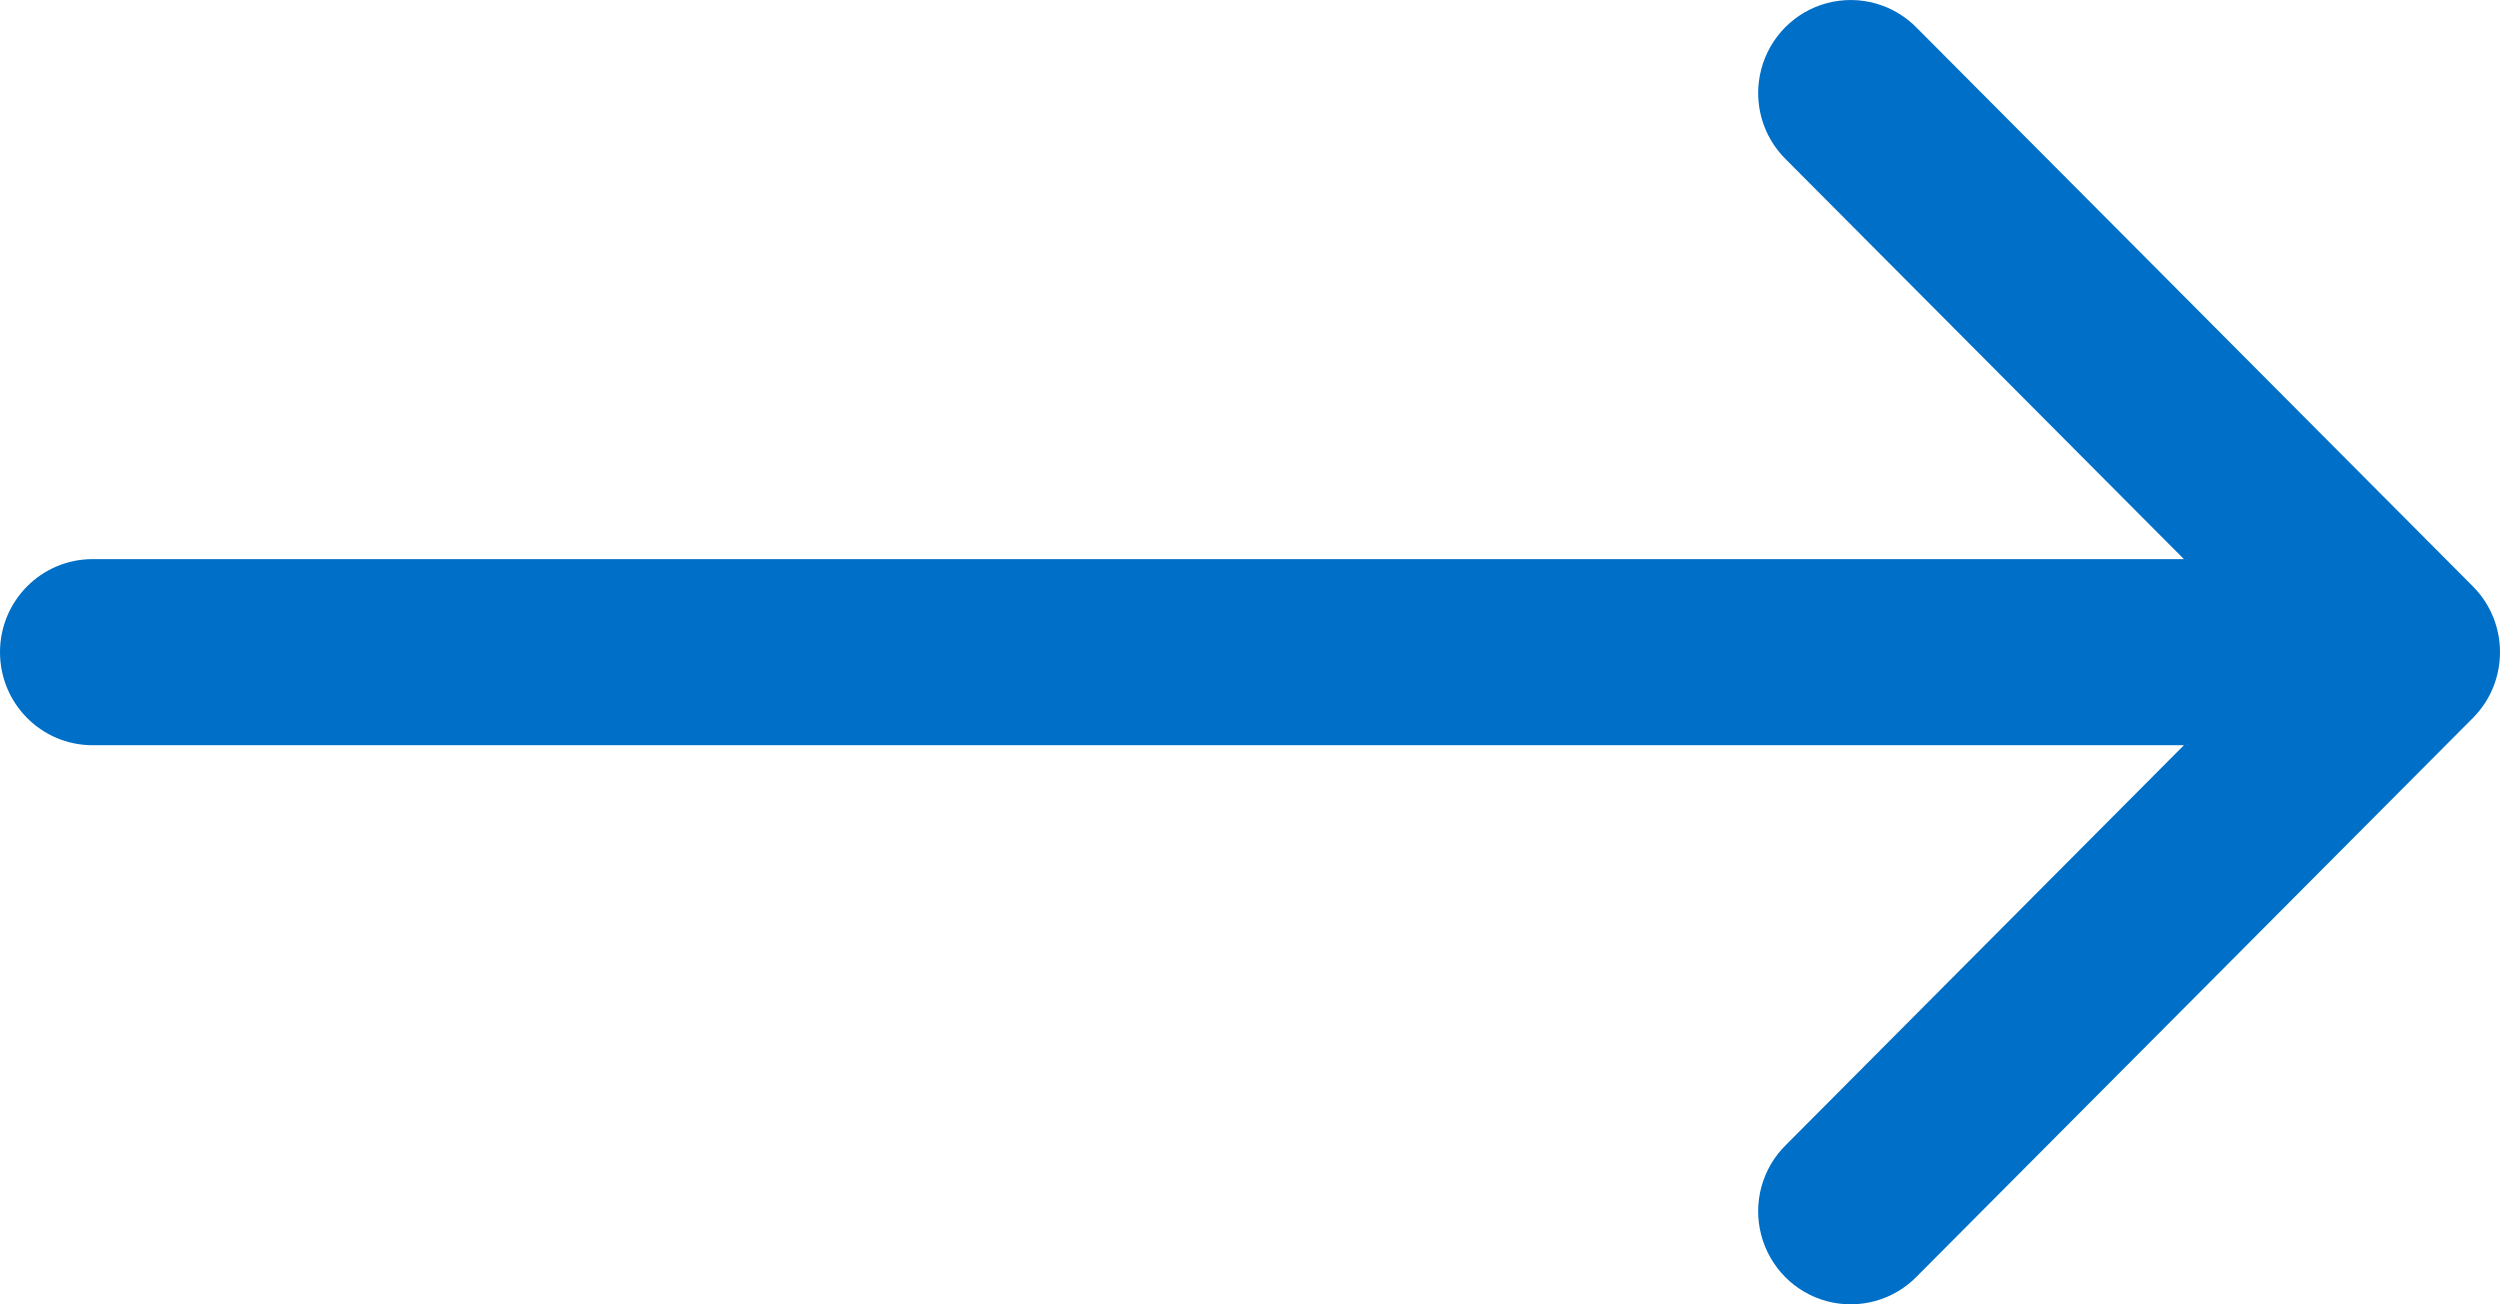 <?xml version="1.0" encoding="UTF-8"?><svg version="1.1" width="23px" height="12px" viewBox="0 0 23.0 12.0" xmlns="http://www.w3.org/2000/svg" xmlns:xlink="http://www.w3.org/1999/xlink"><defs><clipPath id="i0"><path d="M1920,0 L1920,3437 L0,3437 L0,0 L1920,0 Z"></path></clipPath><clipPath id="i1"><path d="M16.811,0.028 C17.109,-0.05 17.426,0.039 17.639,0.261 L22.751,5.395 C23.083,5.729 23.083,6.271 22.751,6.605 L17.639,11.739 C17.426,11.961 17.109,12.05 16.811,11.972 C16.513,11.894 16.281,11.66 16.203,11.361 C16.125,11.062 16.213,10.744 16.435,10.529 L20.092,6.856 L0.852,6.856 C0.381,6.856 0,6.473 0,6 C0,5.527 0.381,5.144 0.852,5.144 L20.092,5.144 L16.435,1.471 C16.213,1.256 16.125,0.938 16.203,0.639 C16.281,0.34 16.513,0.106 16.811,0.028 Z"></path></clipPath></defs><g transform="translate(-1535.0 -1353.0)"><g clip-path="url(#i0)"><g transform="translate(260.0 712.0)"><g transform="translate(0.0 503.0)"><g transform="translate(384.0 61.0)"><g transform="translate(891.0 77.0)"><g clip-path="url(#i1)"><polygon points="0,5.55111512e-16 23,5.55111512e-16 23,12 0,12 0,5.55111512e-16" stroke="none" fill="#006FC7"></polygon></g></g></g></g></g></g></g></svg>